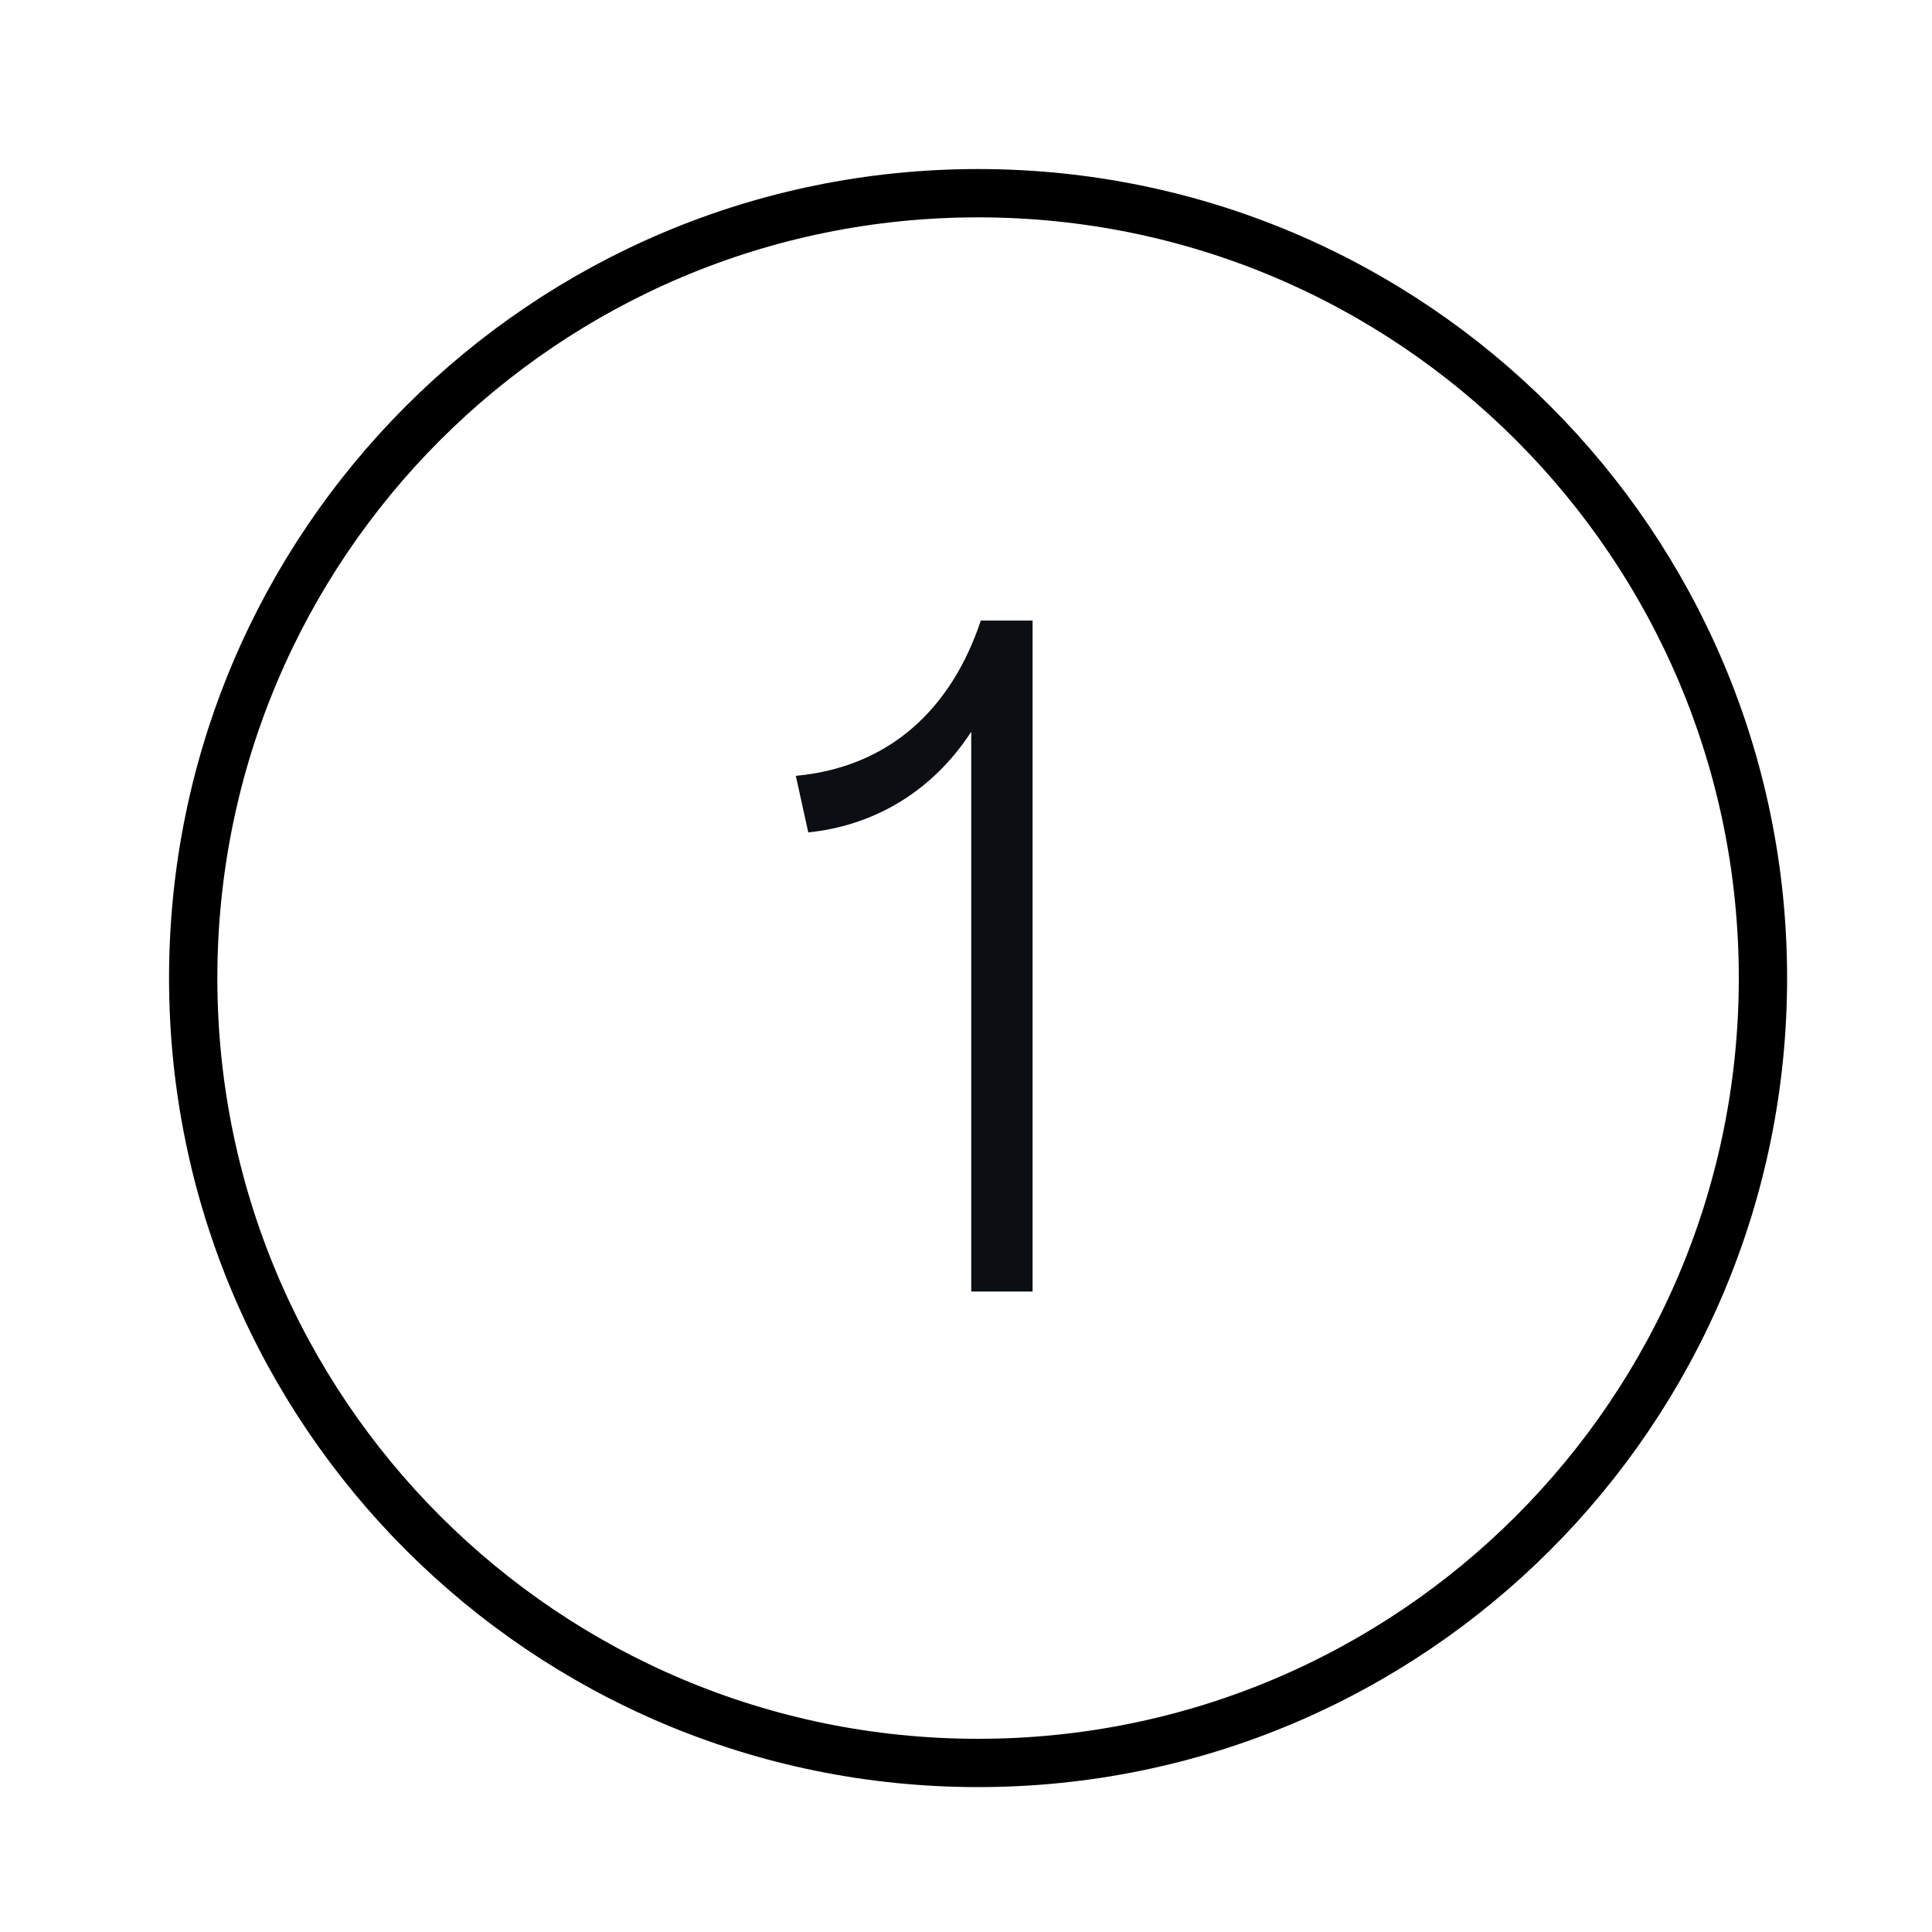 <svg width="80" height="80" viewBox="0 0 80 80" fill="none" xmlns="http://www.w3.org/2000/svg">
<path fill-rule="evenodd" clip-rule="evenodd" d="M40.5 73C22.549 73 8 58.451 8 40.5C8 22.549 22.549 8 40.5 8C58.451 8 73 22.549 73 40.5C73 58.451 58.451 73 40.5 73Z" stroke="black" stroke-width="2" stroke-linecap="round" stroke-linejoin="round"/>
<path d="M40.217 53.481V30.3C38.589 32.8 36.168 34.19 33.469 34.468L32.953 32.126C36.803 31.768 39.383 29.387 40.614 25.695H42.757V53.481H40.217Z" fill="#0B0F14"/>
</svg>
